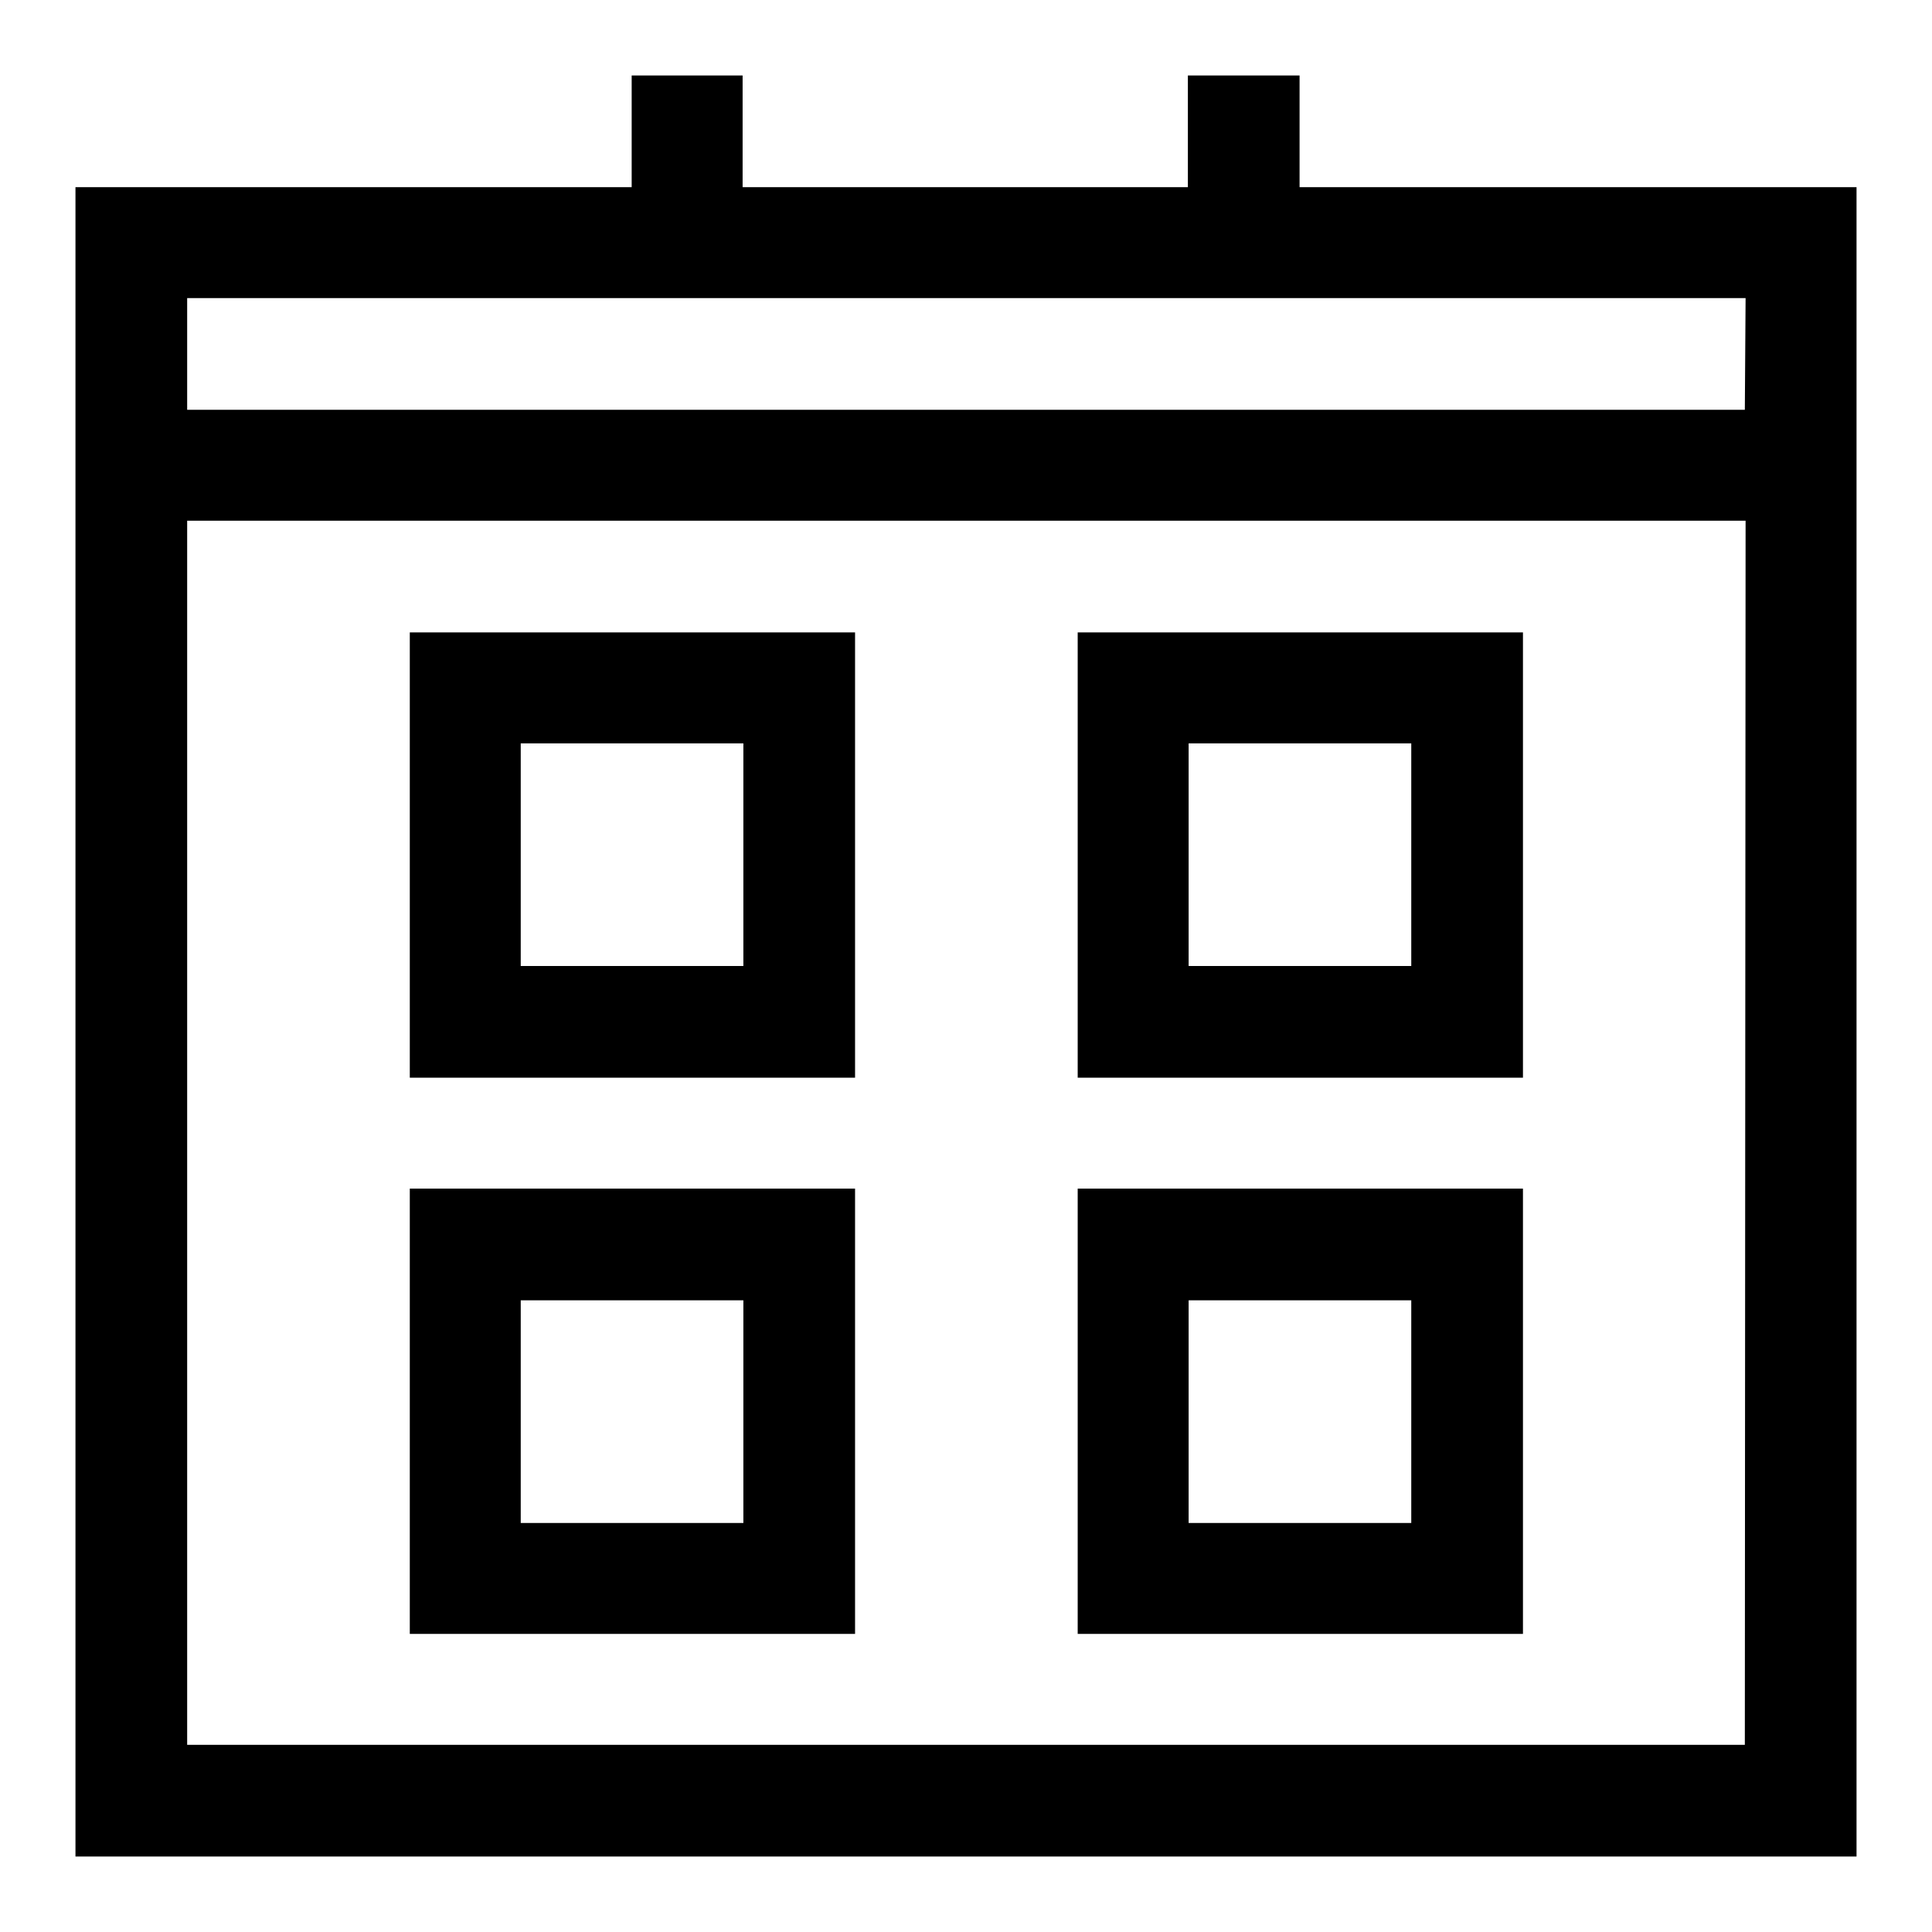 <?xml version="1.0" encoding="utf-8"?>
<!-- Svg Vector Icons : http://www.onlinewebfonts.com/icon -->
<!DOCTYPE svg PUBLIC "-//W3C//DTD SVG 1.1//EN" "http://www.w3.org/Graphics/SVG/1.1/DTD/svg11.dtd">
<svg version="1.1" xmlns="http://www.w3.org/2000/svg" xmlns:xlink="http://www.w3.org/1999/xlink" x="0px" y="0px" viewBox="0 0 256 256" enable-background="new 0 0 256 256" xml:space="preserve">
<g><g><path fill="#000000" d="M201.8,83.8h-59v59h59V83.8z M187,128h-29.5V98.5H187V128z M201.8,157.5h-59v59h59V157.5z M187,201.8h-29.5v-29.5H187V201.8z M172.2,24.8V10h-14.8v14.8h-59V10H83.7v14.8H10V246h236V24.8H172.2z M231.2,231.2H24.8V69h206.5L231.2,231.2L231.2,231.2z M231.2,54.3H24.8V39.5h206.5L231.2,54.3L231.2,54.3z M113.3,157.5h-59v59h59V157.5z M98.5,201.8H69v-29.5h29.5V201.8z M113.3,83.8h-59v59h59V83.8z M98.5,128H69V98.5h29.5V128z"/></g></g>
</svg>
